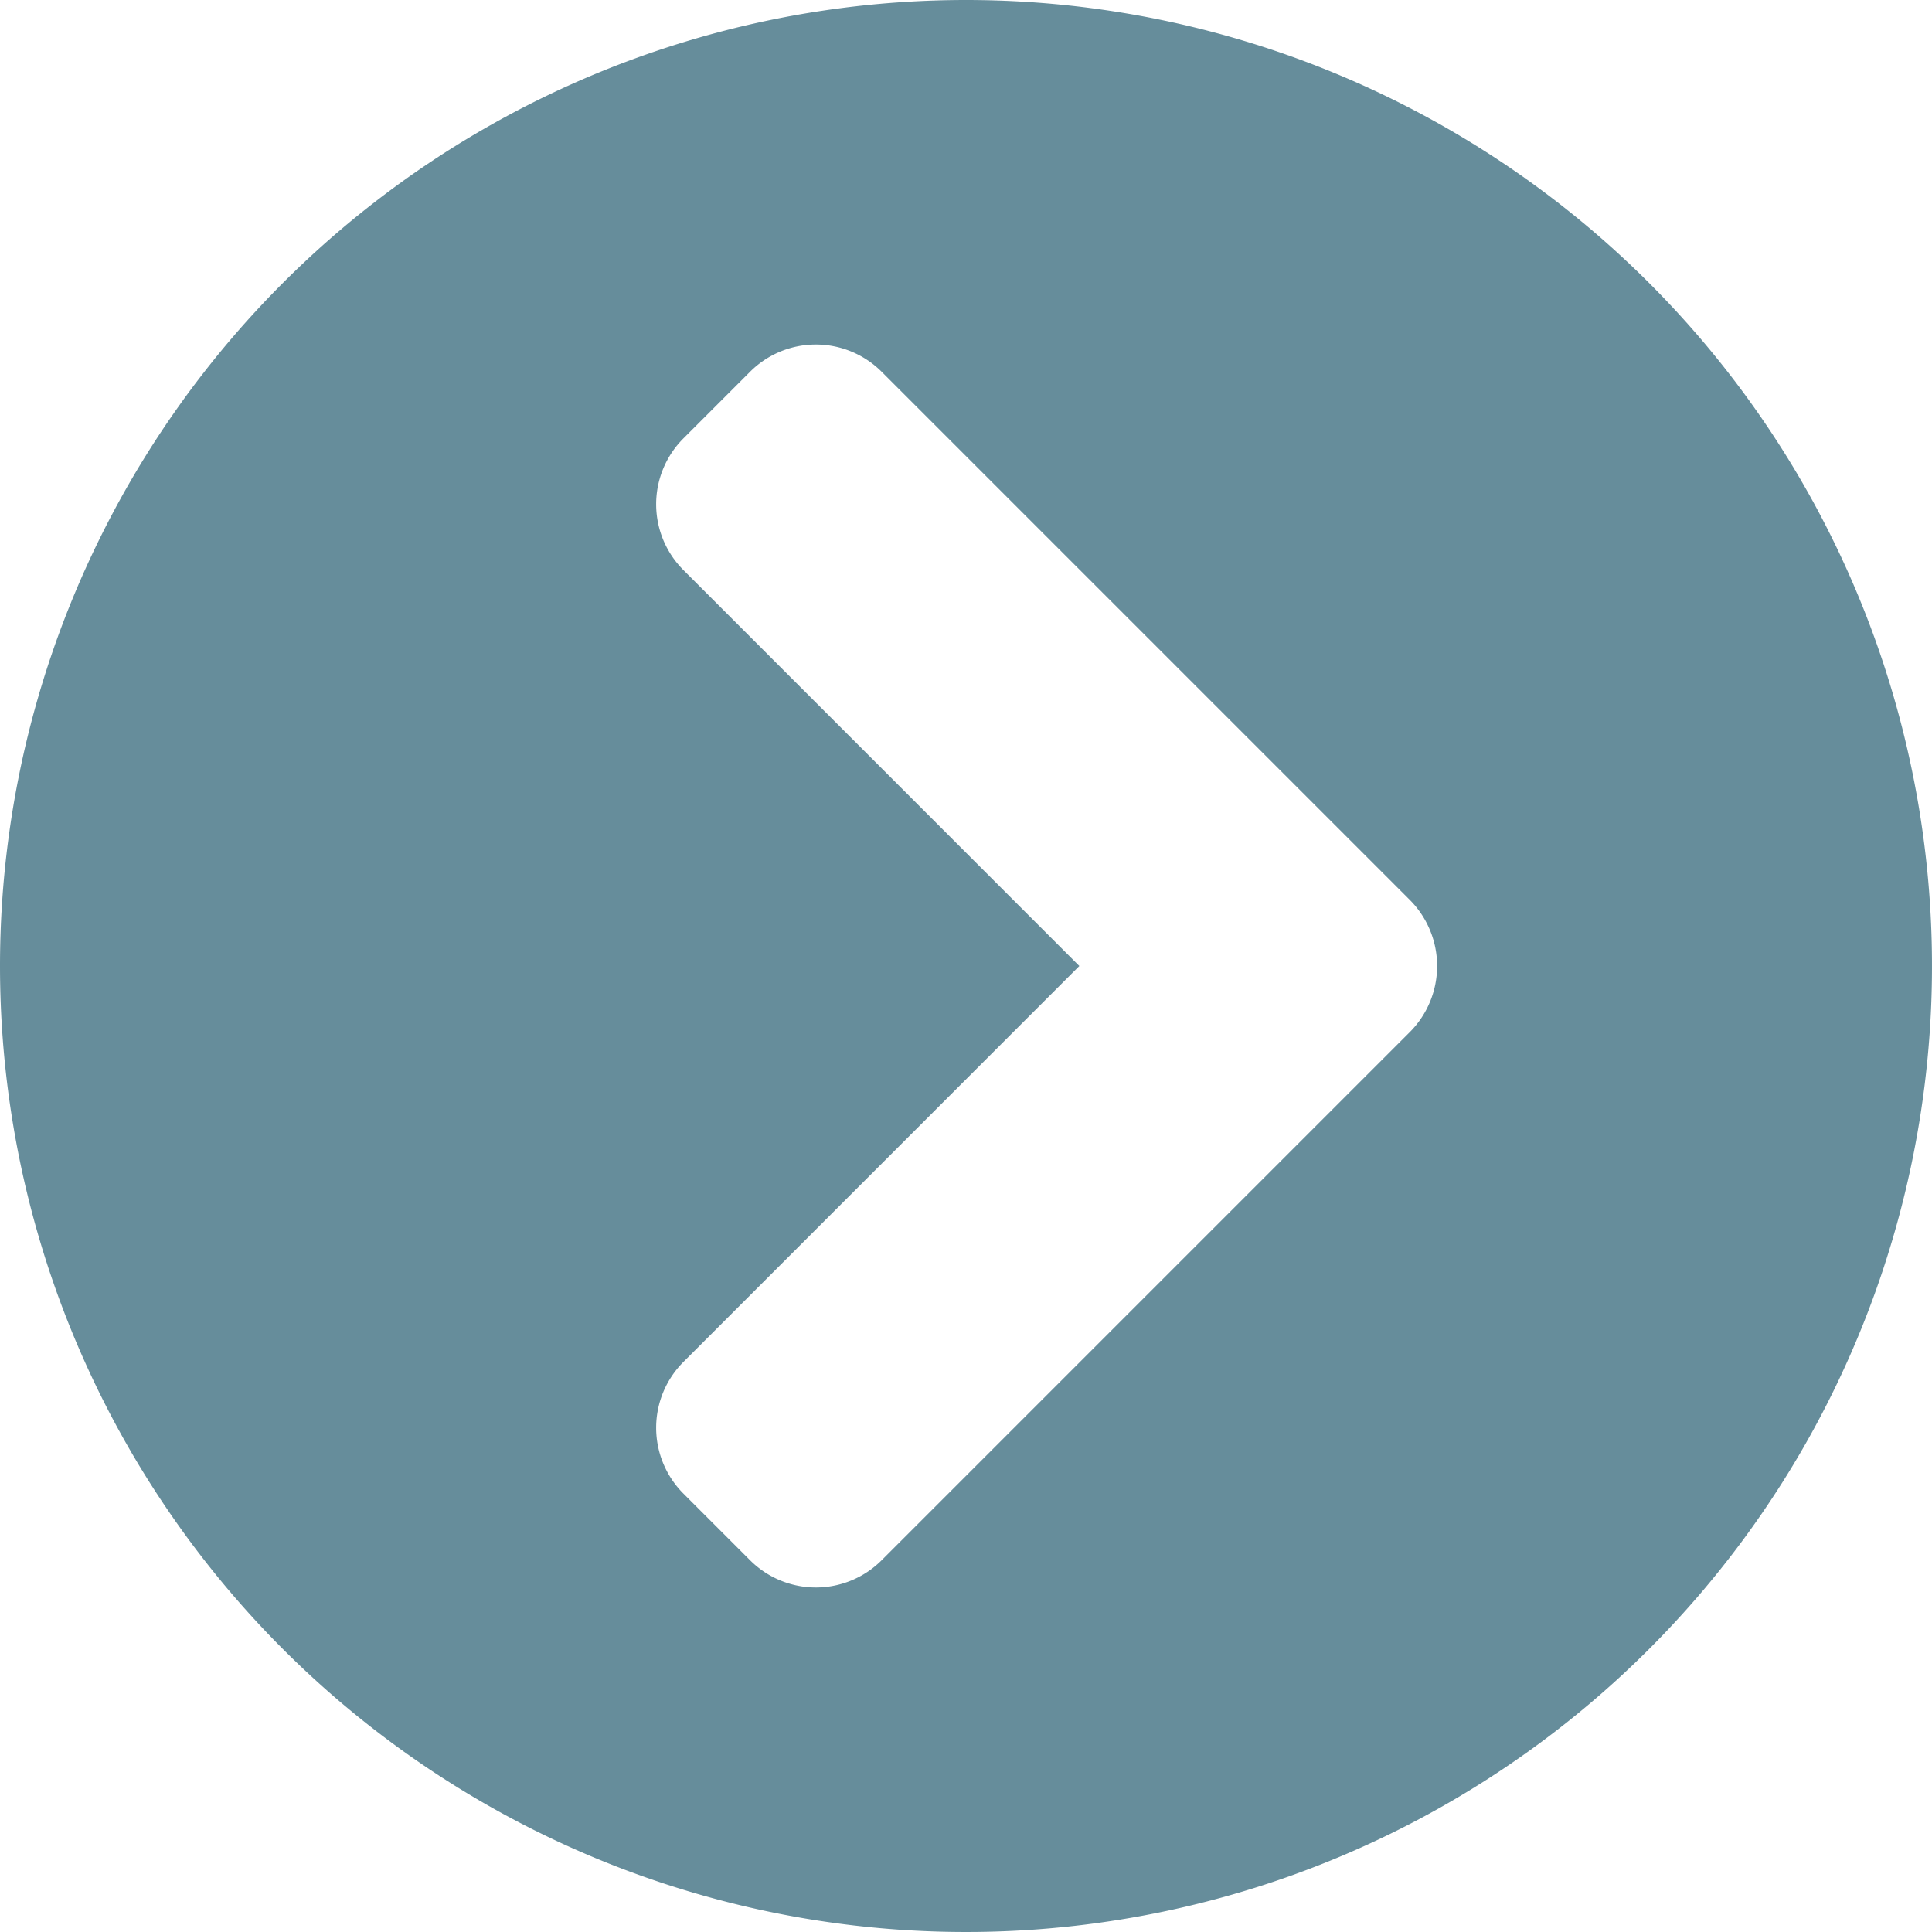 <svg xmlns="http://www.w3.org/2000/svg" width="50" height="50"><path id="chevron-circle-right-solid_1_" data-name="chevron-circle-right-solid (1)" d="M33,8A25,25,0,1,1,8,33,25,25,0,0,1,33,8ZM44.482,31.286,30.823,17.627a2.409,2.409,0,0,0-3.417,0l-1.714,1.714a2.409,2.409,0,0,0,0,3.417L35.933,33,25.692,43.242a2.409,2.409,0,0,0,0,3.417l1.714,1.714a2.409,2.409,0,0,0,3.417,0L44.482,34.714A2.422,2.422,0,0,0,44.482,31.286Z" transform="translate(-8 -8)" fill="#668d9b"/></svg>